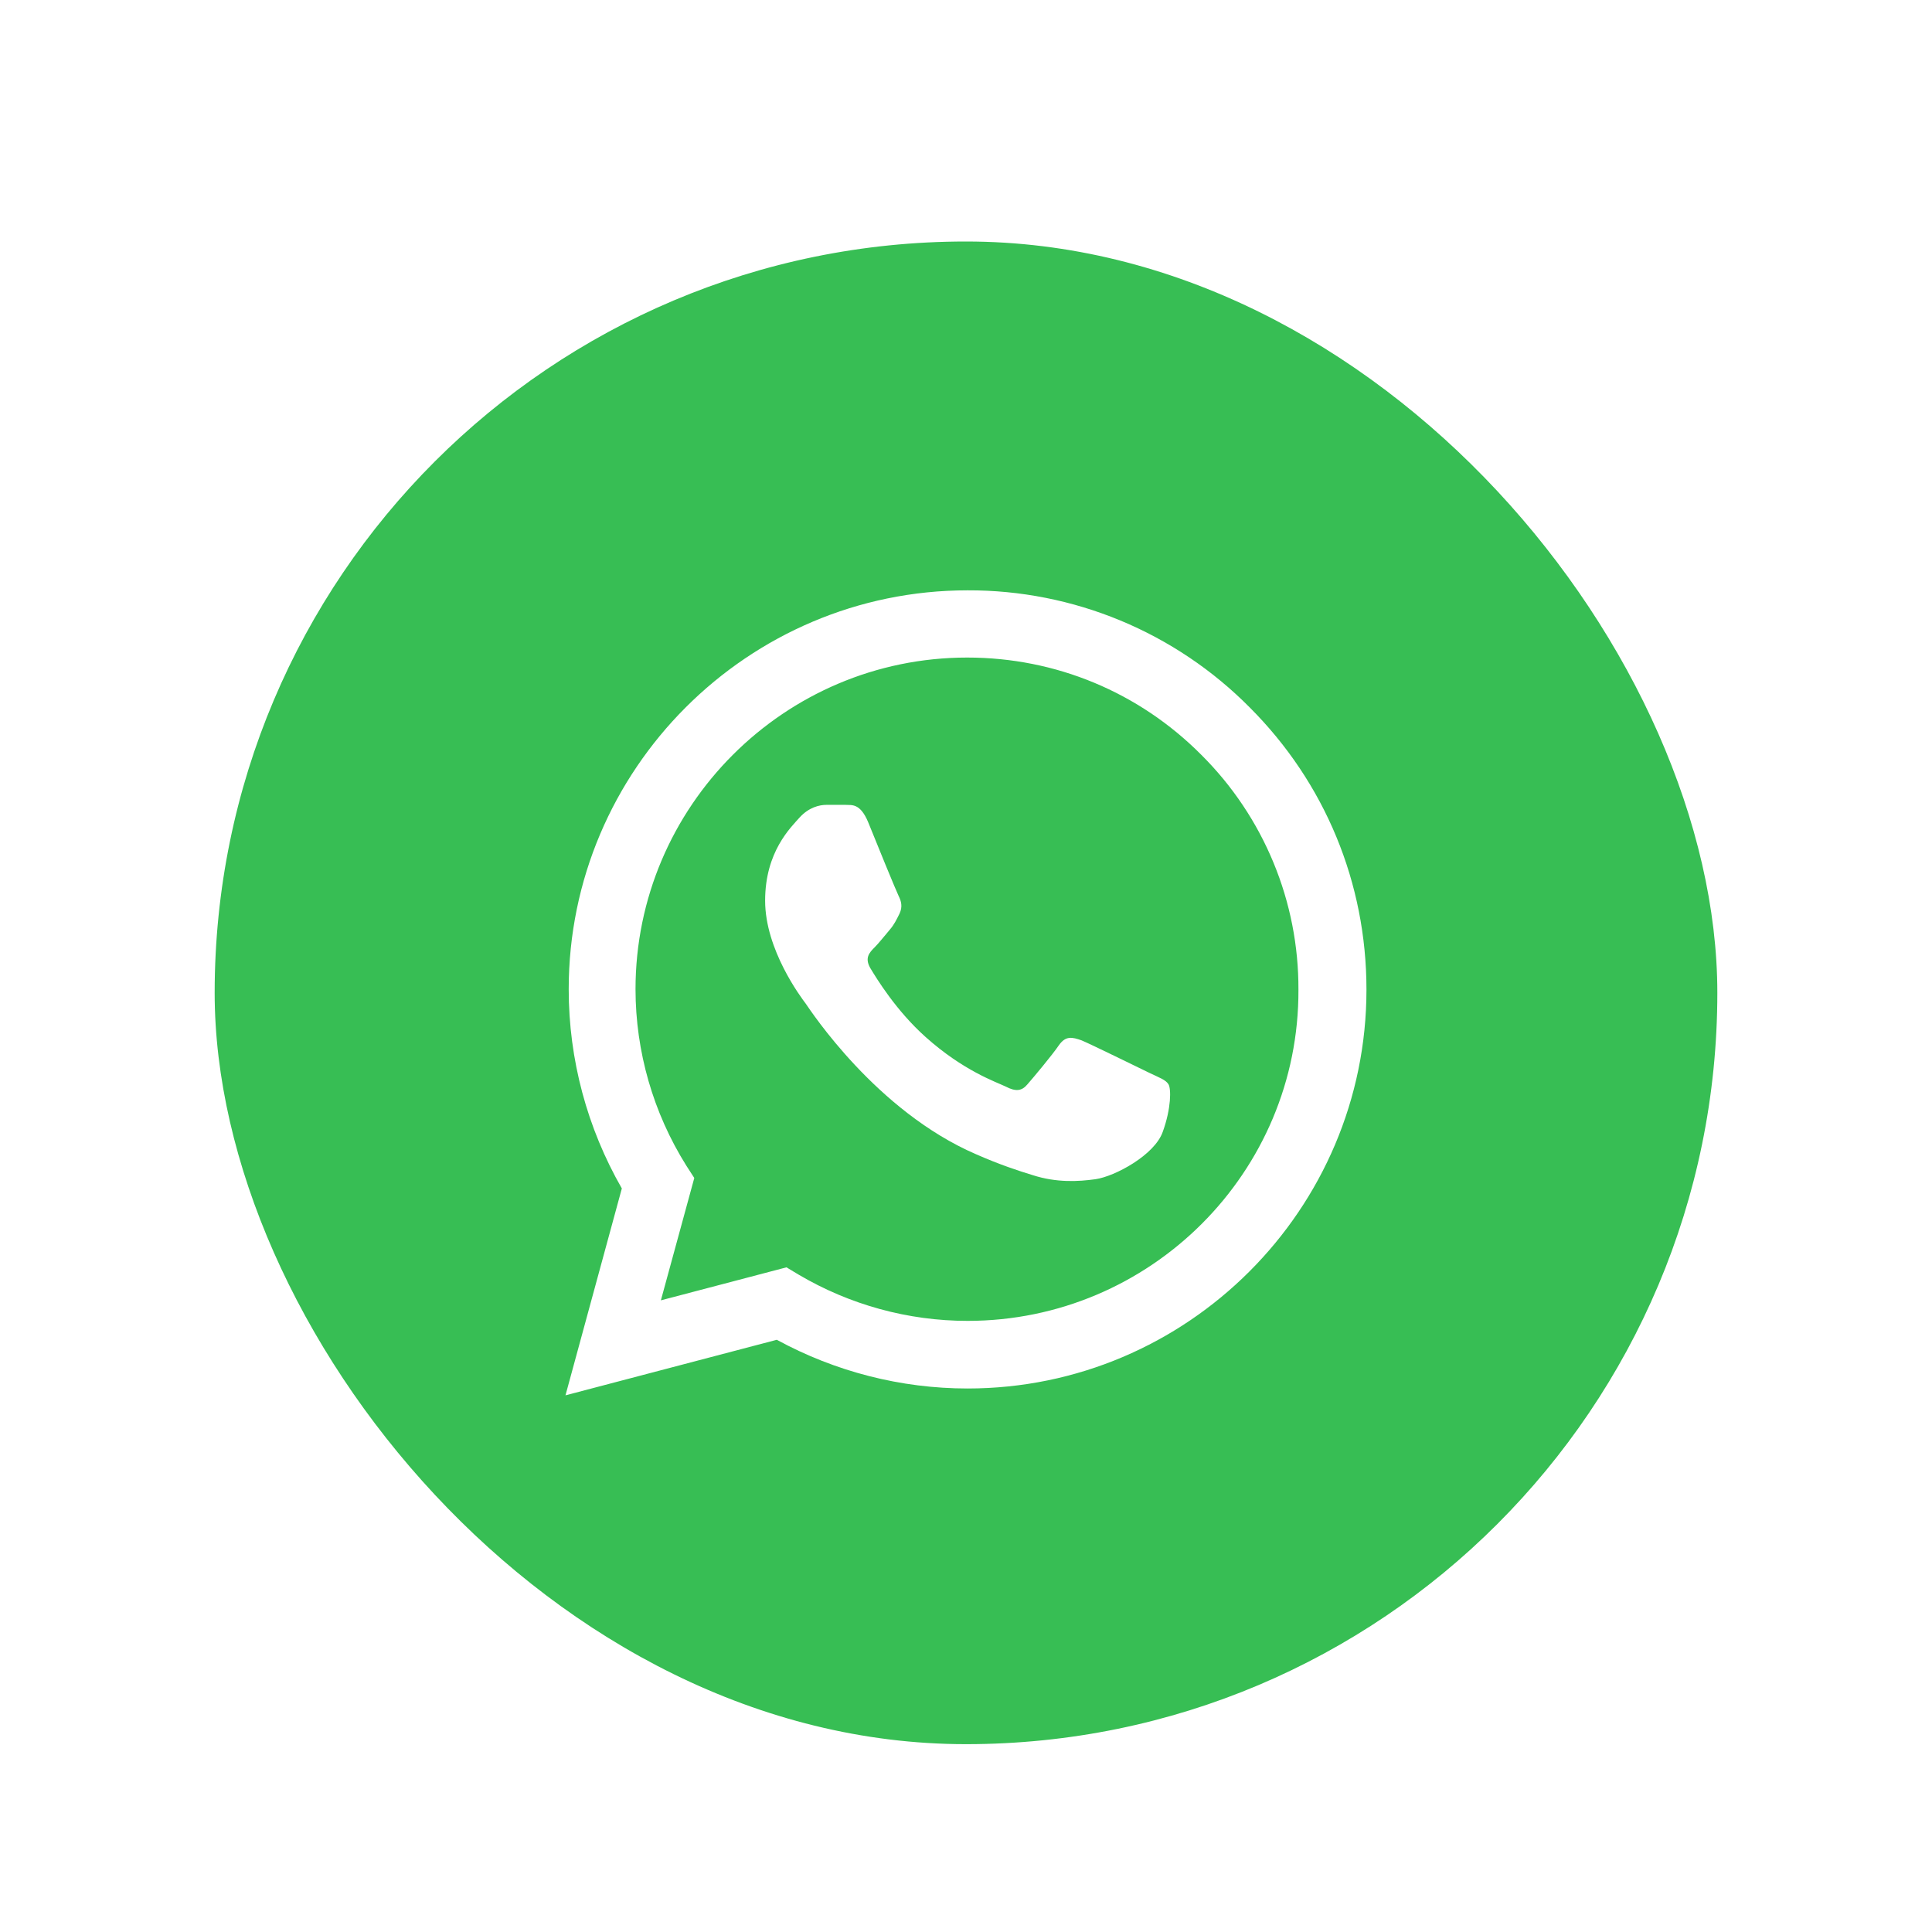 <svg width="72" height="72" viewBox="0 0 72 72" fill="none" xmlns="http://www.w3.org/2000/svg">
<g filter="url(#filter0_dd_15312_94202)">
<g clip-path="url(#clip0_15312_94202)">
<rect x="8" y="6" width="56" height="56" rx="28" fill="#37BE54"/>
<path d="M46.574 23.365C45.199 21.976 43.561 20.875 41.756 20.125C39.95 19.376 38.014 18.993 36.059 19C27.869 19 21.194 25.675 21.194 33.865C21.194 36.49 21.884 39.04 23.174 41.29L21.074 49L28.949 46.93C31.124 48.115 33.569 48.745 36.059 48.745C44.249 48.745 50.924 42.07 50.924 33.88C50.924 29.905 49.379 26.17 46.574 23.365ZM36.059 46.225C33.839 46.225 31.664 45.625 29.759 44.5L29.309 44.23L24.629 45.46L25.874 40.9L25.574 40.435C24.341 38.465 23.686 36.189 23.684 33.865C23.684 27.055 29.234 21.505 36.044 21.505C39.344 21.505 42.449 22.795 44.774 25.135C45.925 26.281 46.838 27.644 47.458 29.145C48.079 30.646 48.395 32.256 48.389 33.88C48.419 40.69 42.869 46.225 36.059 46.225ZM42.839 36.985C42.464 36.805 40.634 35.905 40.304 35.77C39.959 35.65 39.719 35.59 39.464 35.95C39.209 36.325 38.504 37.165 38.294 37.405C38.084 37.66 37.859 37.69 37.484 37.495C37.109 37.315 35.909 36.91 34.499 35.65C33.389 34.66 32.654 33.445 32.429 33.07C32.219 32.695 32.399 32.5 32.594 32.305C32.759 32.14 32.969 31.87 33.149 31.66C33.329 31.45 33.404 31.285 33.524 31.045C33.644 30.79 33.584 30.58 33.494 30.4C33.404 30.22 32.654 28.39 32.354 27.64C32.054 26.92 31.739 27.01 31.514 26.995H30.794C30.539 26.995 30.149 27.085 29.804 27.46C29.474 27.835 28.514 28.735 28.514 30.565C28.514 32.395 29.849 34.165 30.029 34.405C30.209 34.66 32.654 38.41 36.374 40.015C37.259 40.405 37.949 40.63 38.489 40.795C39.374 41.08 40.184 41.035 40.829 40.945C41.549 40.84 43.034 40.045 43.334 39.175C43.649 38.305 43.649 37.57 43.544 37.405C43.439 37.24 43.214 37.165 42.839 36.985Z" fill="white"/>
</g>
</g>
<defs>
<filter id="filter0_dd_15312_94202" x="0" y="0" width="72" height="72" filterUnits="userSpaceOnUse" color-interpolation-filters="sRGB">
<feFlood flood-opacity="0" result="BackgroundImageFix"/>
<feColorMatrix in="SourceAlpha" type="matrix" values="0 0 0 0 0 0 0 0 0 0 0 0 0 0 0 0 0 0 127 0" result="hardAlpha"/>
<feMorphology radius="2" operator="dilate" in="SourceAlpha" result="effect1_dropShadow_15312_94202"/>
<feOffset dy="2"/>
<feGaussianBlur stdDeviation="3"/>
<feColorMatrix type="matrix" values="0 0 0 0 0 0 0 0 0 0 0 0 0 0 0 0 0 0 0.15 0"/>
<feBlend mode="normal" in2="BackgroundImageFix" result="effect1_dropShadow_15312_94202"/>
<feColorMatrix in="SourceAlpha" type="matrix" values="0 0 0 0 0 0 0 0 0 0 0 0 0 0 0 0 0 0 127 0" result="hardAlpha"/>
<feOffset dy="1"/>
<feGaussianBlur stdDeviation="1"/>
<feColorMatrix type="matrix" values="0 0 0 0 0 0 0 0 0 0 0 0 0 0 0 0 0 0 0.3 0"/>
<feBlend mode="normal" in2="effect1_dropShadow_15312_94202" result="effect2_dropShadow_15312_94202"/>
<feBlend mode="normal" in="SourceGraphic" in2="effect2_dropShadow_15312_94202" result="shape"/>
</filter>
<clipPath id="clip0_15312_94202">
<rect x="8" y="6" width="56" height="56" rx="28" fill="white"/>
</clipPath>
</defs>
</svg>

